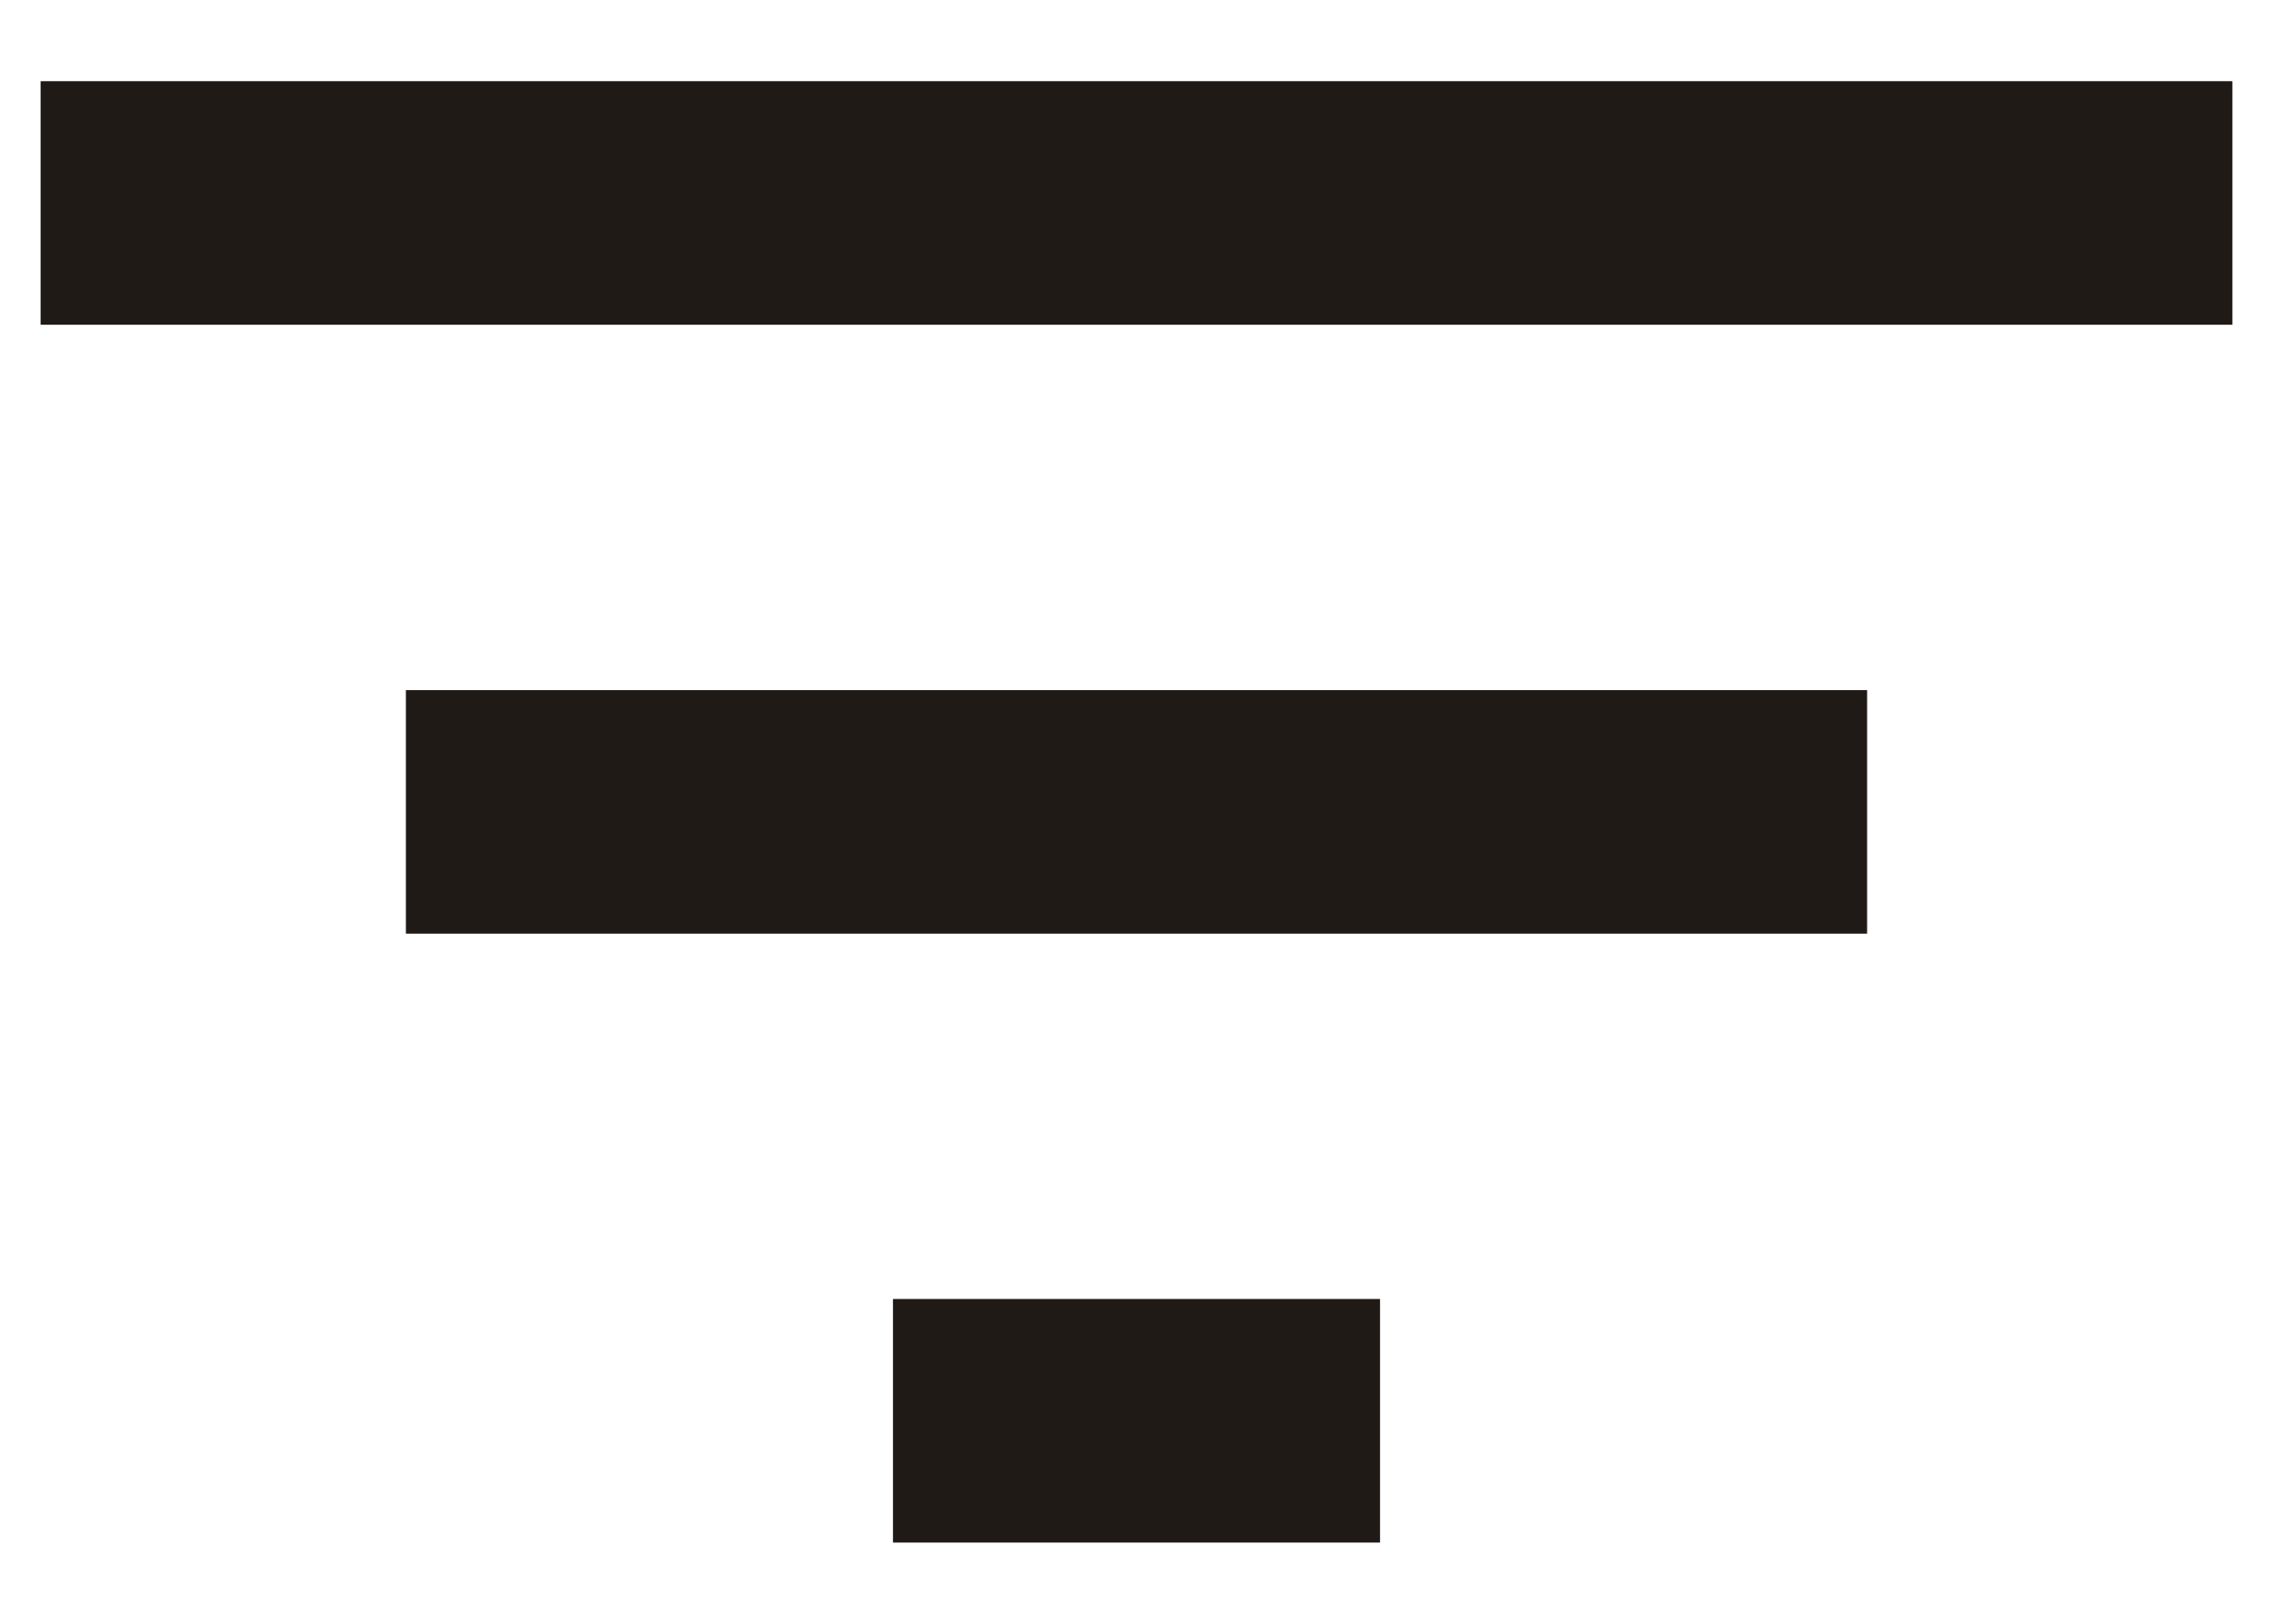 <svg width="14" height="10" viewBox="0 0 14 10" fill="none" xmlns="http://www.w3.org/2000/svg">
<path d="M5.5 9.5H8.5V8H5.5V9.5ZM0.25 0.5V2H13.75V0.5H0.25ZM2.5 5.75H11.5V4.25H2.5V5.75Z" fill="#201A17"/>
</svg>

